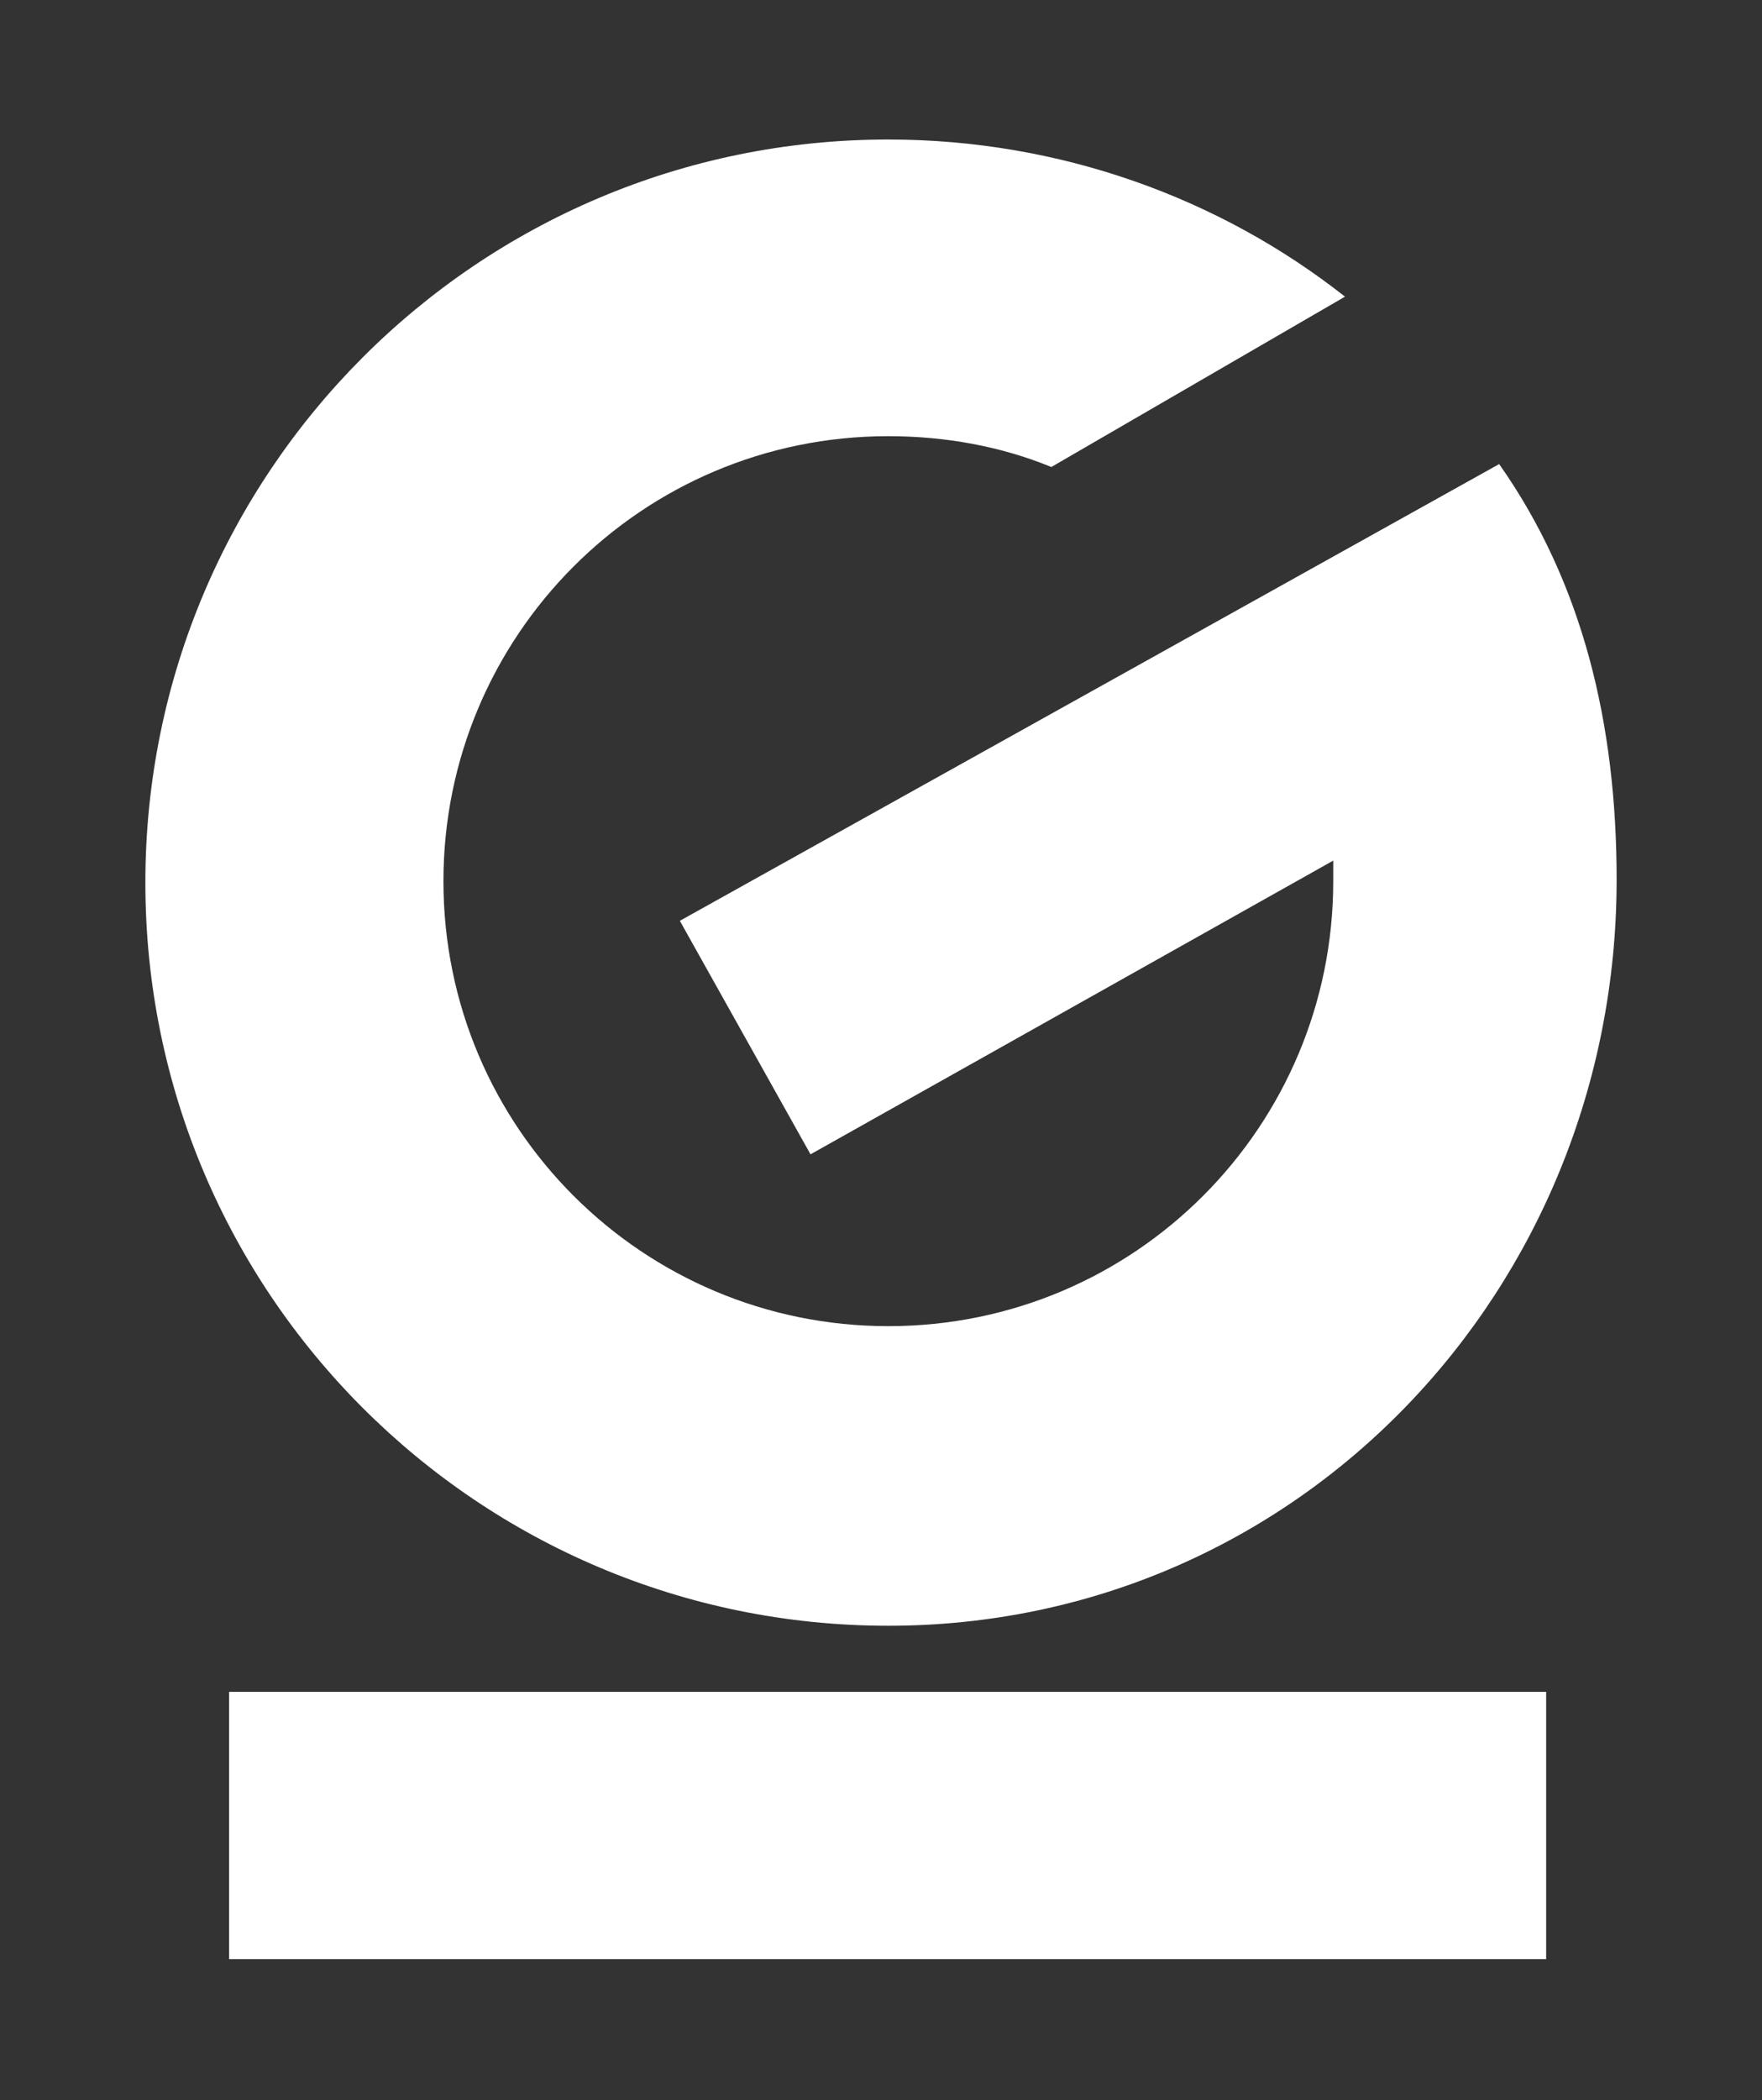 <svg xmlns="http://www.w3.org/2000/svg" xmlns:xlink="http://www.w3.org/1999/xlink" id="Livello_1" x="0px" y="0px" viewBox="0 0 120 143" style="enable-background:new 0 0 120 143;" xml:space="preserve"><rect x="0" y="0" width="120" height="143" fill="#333333" stroke="none"/><style type="text/css">	.st0{fill:#FFFFFF;}</style><g>	<rect x="15.6" y="115.2" class="st0" width="89.7" height="18.2"></rect>	<path class="st0" d="M110.1,59.9c0,27.9-21.7,50.8-49.6,50.8S9.9,88.1,9.9,60.1c0-27.9,22.6-50.6,50.6-50.6  c11.7,0,22.6,4,31.1,10.7l-20,11.6c-3.4-1.4-7.2-2.1-11.1-2.1c-16.8,0-30.3,13.6-30.3,30.3c0,16.8,13.6,30.3,30.3,30.3  c16.8,0,30.3-13.6,30.3-30.3c0-0.5,0-0.9,0-1.4l-35.6,20l-8.9-15.9l55.8-31.1C107.8,39.7,110.1,49.3,110.1,59.9"></path></g></svg>